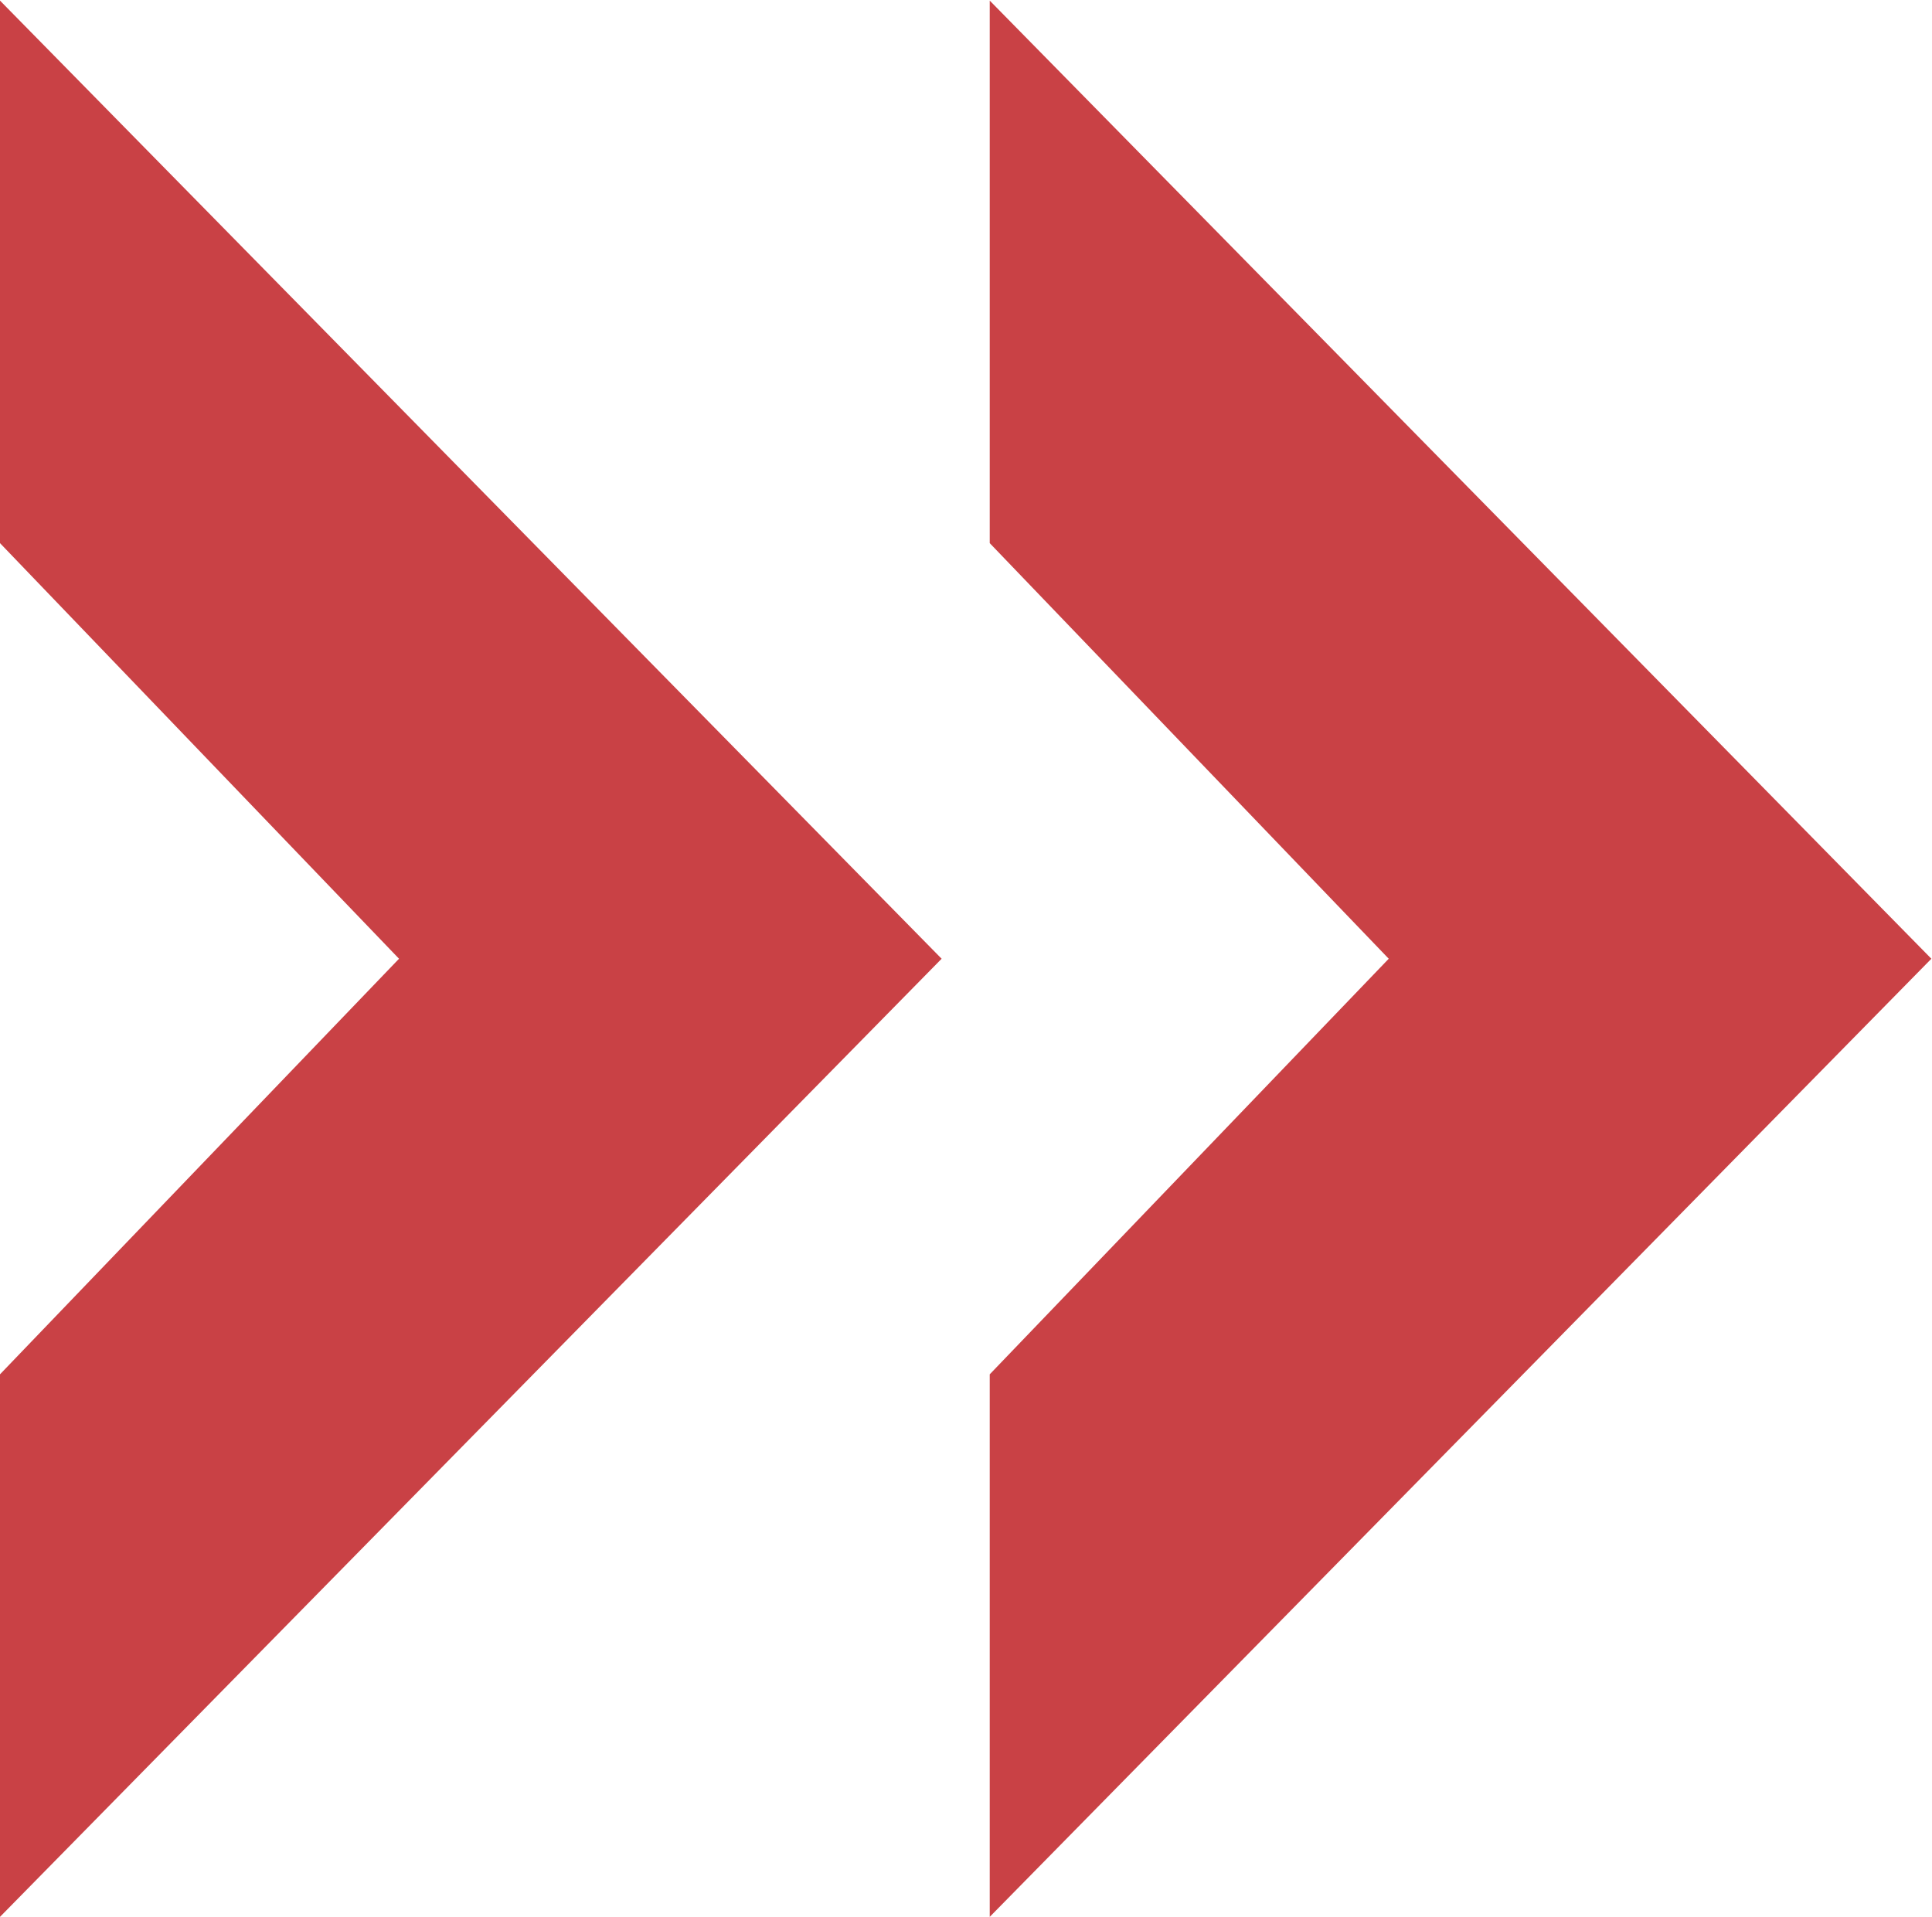 <?xml version="1.0" encoding="UTF-8" standalone="no"?>
<svg
   xmlns:dc="http://purl.org/dc/elements/1.1/"
   xmlns:cc="http://creativecommons.org/ns#"
   xmlns:rdf="http://www.w3.org/1999/02/22-rdf-syntax-ns#"
   xmlns:svg="http://www.w3.org/2000/svg"
   xmlns="http://www.w3.org/2000/svg"
   xmlns:sodipodi="http://sodipodi.sourceforge.net/DTD/sodipodi-0.dtd"
   xmlns:inkscape="http://www.inkscape.org/namespaces/inkscape"
   version="1.1"
   id="svg2"
   xml:space="preserve"
   width="52.133"
   height="51.733"
   viewBox="0 0 52.133 51.733"
   sodipodi:docname="Chevron_DE.eps"><defs
     id="defs6" /><sodipodi:namedview
     pagecolor="#ffffff"
     bordercolor="#666666"
     borderopacity="1"
     objecttolerance="10"
     gridtolerance="10"
     guidetolerance="10"
     inkscape:pageopacity="0"
     inkscape:pageshadow="2"
     inkscape:window-width="640"
     inkscape:window-height="480"
     id="namedview4" /><g
     id="g10"
     inkscape:groupmode="layer"
     inkscape:label="ink_ext_XXXXXX"
     transform="matrix(1.333,0,0,-1.333,0,51.733)"><g
       id="g12"
       transform="scale(0.1)"><path
         d="M 0,278.129 80.773,193.984 0,109.844 V 0 L 190.613,193.984 0,387.973 V 278.129"
         style="fill:#c94145;fill-opacity:1;fill-rule:nonzero;stroke:none"
         id="path14" /><path
         d="M 200.352,387.973 V 278.129 l 80.769,-84.145 -80.769,-84.14 V 0 L 390.969,193.984 200.352,387.973"
         style="fill:#c94145;fill-opacity:1;fill-rule:nonzero;stroke:none"
         id="path16" /></g></g></svg>
